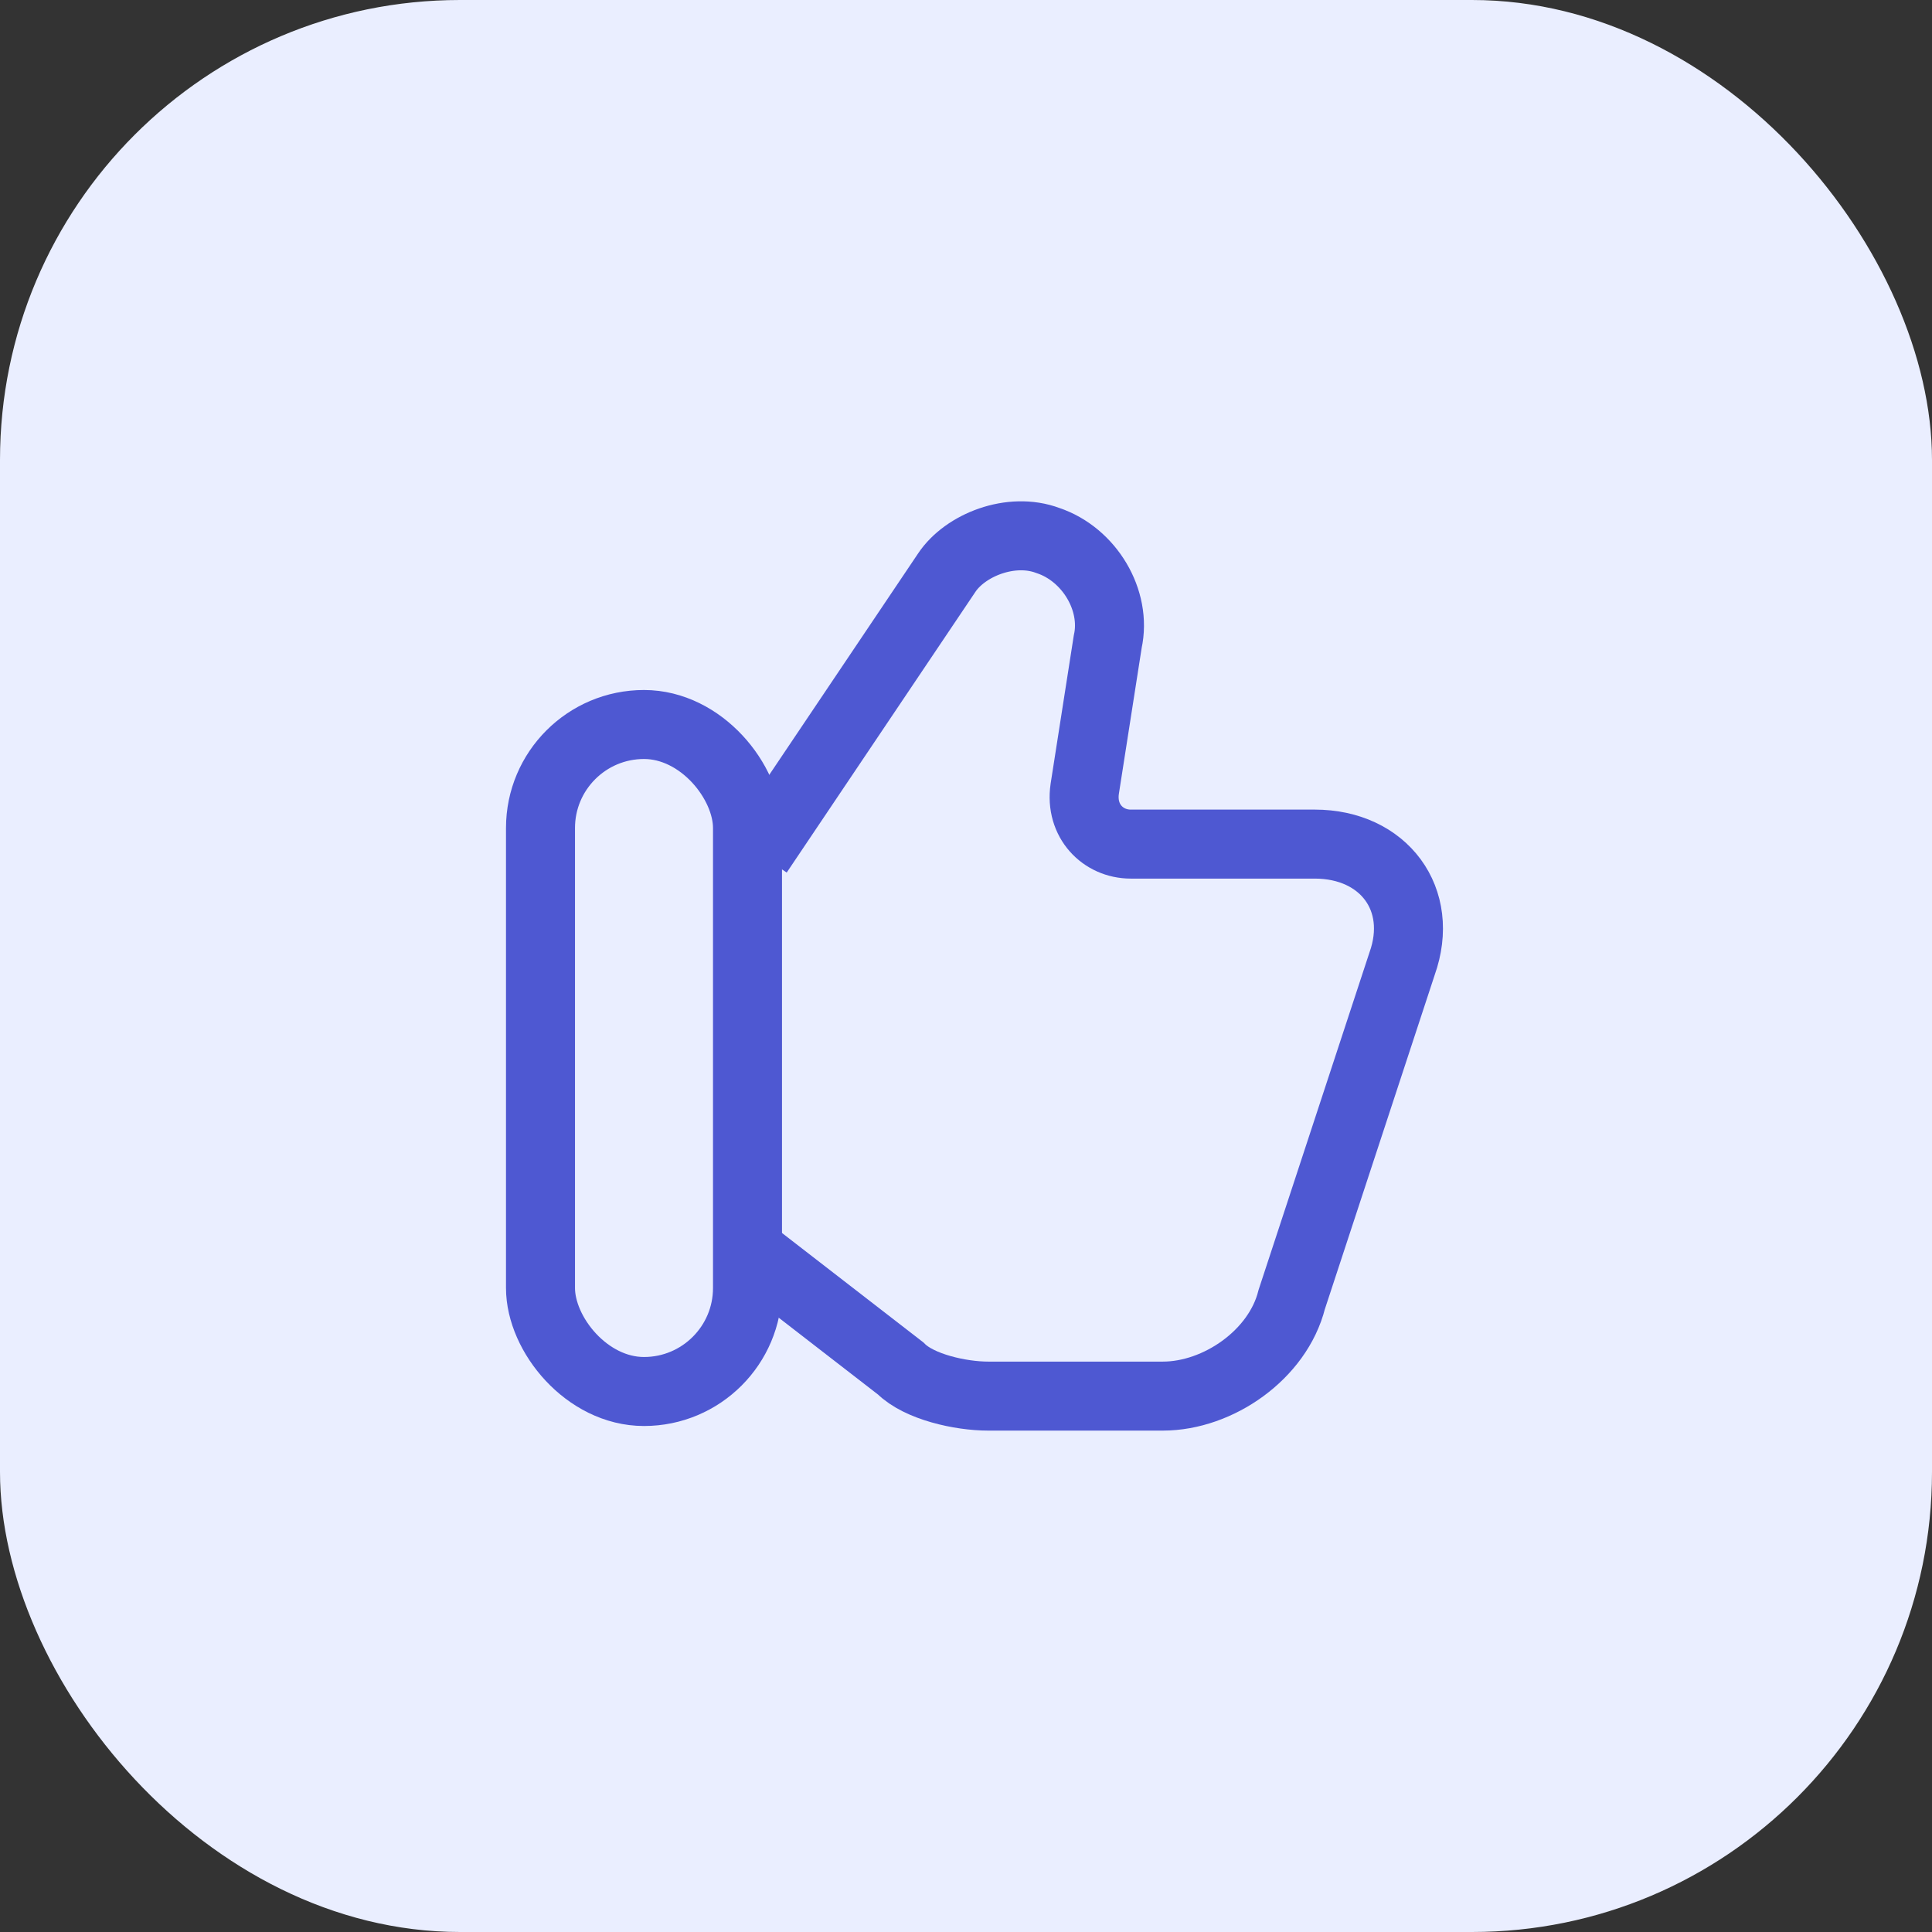 <svg width="42" height="42" viewBox="0 0 42 42" fill="none" xmlns="http://www.w3.org/2000/svg">
<rect x="0" y="0" width="42" height="42" fill="#333333" stroke="none"/>
<rect width="42" height="42" rx="10" fill="#EAEEFF"/>
<path d="M16.48 27.35L19.581 29.75C19.98 30.15 20.881 30.35 21.48 30.35H25.28C26.48 30.35 27.78 29.45 28.081 28.25L30.48 20.95C30.98 19.55 30.081 18.35 28.581 18.35H24.581C23.98 18.35 23.48 17.85 23.581 17.15L24.081 13.95C24.28 13.05 23.68 12.05 22.78 11.75C21.98 11.45 20.98 11.85 20.581 12.45L16.48 18.55" stroke="#4E58D2" stroke-width="1.5" stroke-miterlimit="10"/>
<rect x="11.75" y="15.75" width="4.5" height="14.5" rx="2.25" stroke="#4E58D2" stroke-width="1.5"/>
</svg>